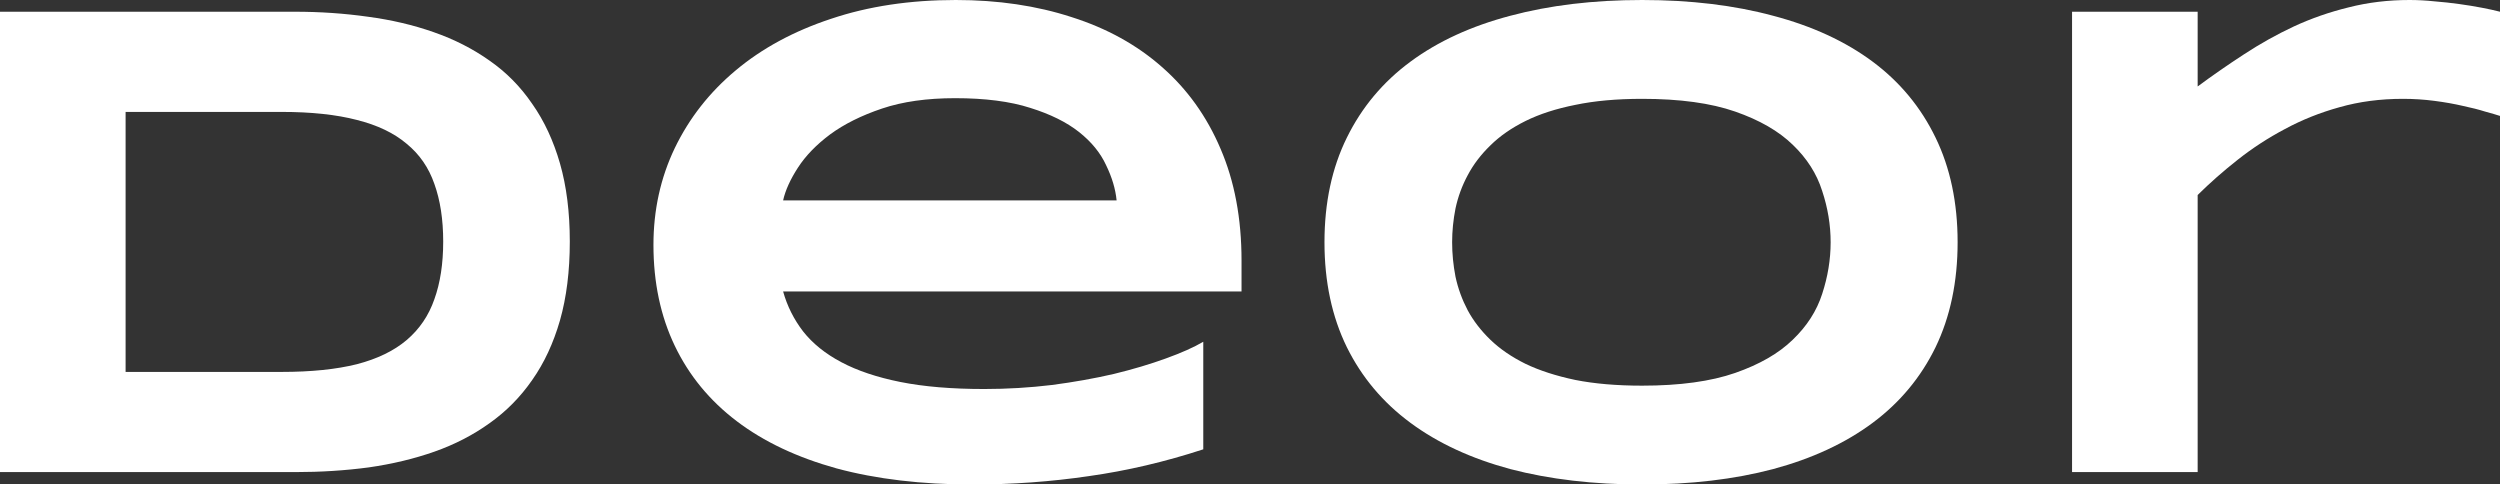 <svg width="129" height="25" viewBox="0 0 129 25" fill="none" xmlns="http://www.w3.org/2000/svg">
<rect x="0" y="0" width="129" height="25" fill="#333333" stroke="none"/>
<path d="M29.402 12.465C29.402 13.987 29.233 15.341 28.896 16.528C28.558 17.704 28.08 18.73 27.463 19.606C26.858 20.482 26.124 21.225 25.262 21.836C24.412 22.447 23.462 22.937 22.414 23.306C21.366 23.674 20.236 23.945 19.025 24.118C17.814 24.28 16.55 24.36 15.234 24.36H0V0.605H15.199C16.515 0.605 17.779 0.692 18.99 0.864C20.201 1.026 21.331 1.291 22.379 1.66C23.439 2.029 24.4 2.518 25.262 3.129C26.124 3.729 26.858 4.472 27.463 5.36C28.08 6.236 28.558 7.261 28.896 8.437C29.233 9.613 29.402 10.956 29.402 12.465ZM22.869 12.465C22.869 11.324 22.717 10.333 22.414 9.492C22.123 8.65 21.646 7.959 20.982 7.417C20.329 6.864 19.474 6.455 18.414 6.189C17.354 5.913 16.061 5.775 14.535 5.775H6.481V19.191H14.535C16.061 19.191 17.354 19.058 18.414 18.793C19.474 18.517 20.329 18.102 20.982 17.548C21.646 16.984 22.123 16.28 22.414 15.439C22.717 14.598 22.869 13.607 22.869 12.465Z" fill="#FFFFFF"/>
<path d="M62.089 23.185C60.121 23.83 58.153 24.291 56.184 24.568C54.227 24.856 52.224 25 50.174 25C47.554 25 45.219 24.723 43.169 24.17C41.131 23.605 39.413 22.793 38.015 21.732C36.617 20.672 35.552 19.375 34.818 17.842C34.084 16.309 33.718 14.575 33.718 12.638C33.718 10.84 34.084 9.175 34.818 7.642C35.563 6.097 36.612 4.76 37.963 3.631C39.325 2.49 40.968 1.602 42.889 0.968C44.811 0.323 46.954 0 49.318 0C51.496 0 53.488 0.294 55.293 0.882C57.11 1.458 58.665 2.317 59.958 3.458C61.262 4.599 62.27 6.005 62.98 7.676C63.702 9.348 64.063 11.273 64.063 13.451V15.041H40.409C40.618 15.791 40.962 16.477 41.439 17.099C41.928 17.721 42.587 18.252 43.413 18.689C44.24 19.128 45.254 19.468 46.453 19.709C47.664 19.952 49.109 20.073 50.786 20.073C51.974 20.073 53.139 20.003 54.28 19.865C55.421 19.715 56.487 19.525 57.477 19.295C58.467 19.053 59.358 18.788 60.15 18.499C60.953 18.211 61.6 17.923 62.089 17.635V23.185ZM57.617 10.339C57.559 9.751 57.378 9.146 57.075 8.524C56.784 7.89 56.318 7.319 55.678 6.812C55.037 6.305 54.198 5.89 53.162 5.567C52.125 5.233 50.833 5.066 49.283 5.066C47.828 5.066 46.57 5.244 45.51 5.602C44.45 5.959 43.559 6.403 42.837 6.933C42.127 7.463 41.573 8.034 41.177 8.645C40.781 9.255 40.525 9.82 40.409 10.339H57.617Z" fill="#FFFFFF"/>
<path d="M101.013 12.5C101.013 14.54 100.634 16.344 99.877 17.912C99.12 19.468 98.037 20.77 96.628 21.819C95.218 22.868 93.506 23.663 91.492 24.205C89.488 24.735 87.235 25 84.731 25C82.226 25 79.961 24.735 77.935 24.205C75.92 23.663 74.202 22.868 72.781 21.819C71.36 20.77 70.265 19.468 69.496 17.912C68.728 16.344 68.343 14.54 68.343 12.5C68.343 10.46 68.728 8.662 69.496 7.106C70.265 5.538 71.36 4.23 72.781 3.181C74.202 2.132 75.92 1.343 77.935 0.813C79.961 0.271 82.226 0 84.731 0C87.235 0 89.488 0.271 91.492 0.813C93.506 1.343 95.218 2.132 96.628 3.181C98.037 4.23 99.12 5.538 99.877 7.106C100.634 8.662 101.013 10.46 101.013 12.5ZM94.461 12.5C94.461 11.613 94.316 10.731 94.025 9.855C93.745 8.967 93.239 8.172 92.505 7.469C91.783 6.766 90.793 6.195 89.535 5.757C88.277 5.319 86.675 5.1 84.731 5.1C83.426 5.1 82.279 5.204 81.289 5.411C80.299 5.607 79.443 5.884 78.721 6.241C77.999 6.599 77.393 7.019 76.904 7.503C76.415 7.976 76.025 8.489 75.733 9.042C75.442 9.584 75.233 10.154 75.104 10.754C74.988 11.342 74.93 11.924 74.93 12.5C74.93 13.088 74.988 13.681 75.104 14.281C75.233 14.88 75.442 15.456 75.733 16.01C76.025 16.551 76.415 17.059 76.904 17.531C77.393 18.004 77.999 18.419 78.721 18.776C79.443 19.122 80.299 19.398 81.289 19.606C82.279 19.802 83.426 19.9 84.731 19.9C86.675 19.9 88.277 19.681 89.535 19.243C90.793 18.805 91.783 18.234 92.505 17.531C93.239 16.828 93.745 16.038 94.025 15.162C94.316 14.275 94.461 13.387 94.461 12.5Z" fill="#FFFFFF"/>
<path d="M129 5.982C128.825 5.924 128.569 5.849 128.231 5.757C127.905 5.654 127.521 5.556 127.078 5.463C126.636 5.36 126.147 5.273 125.611 5.204C125.087 5.135 124.545 5.1 123.986 5.1C122.821 5.1 121.732 5.244 120.719 5.532C119.717 5.809 118.78 6.184 117.906 6.656C117.033 7.117 116.218 7.648 115.461 8.247C114.715 8.835 114.028 9.44 113.399 10.062V24.36H106.918V0.605H113.399V4.461C114.179 3.884 114.977 3.331 115.793 2.801C116.619 2.259 117.475 1.781 118.361 1.366C119.257 0.951 120.201 0.622 121.191 0.38C122.181 0.127 123.229 0 124.335 0C124.755 0 125.18 0.023 125.611 0.069C126.053 0.104 126.478 0.15 126.886 0.207C127.305 0.265 127.696 0.328 128.057 0.398C128.418 0.467 128.732 0.536 129 0.605V5.982Z" fill="#FFFFFF"/>
</svg>
